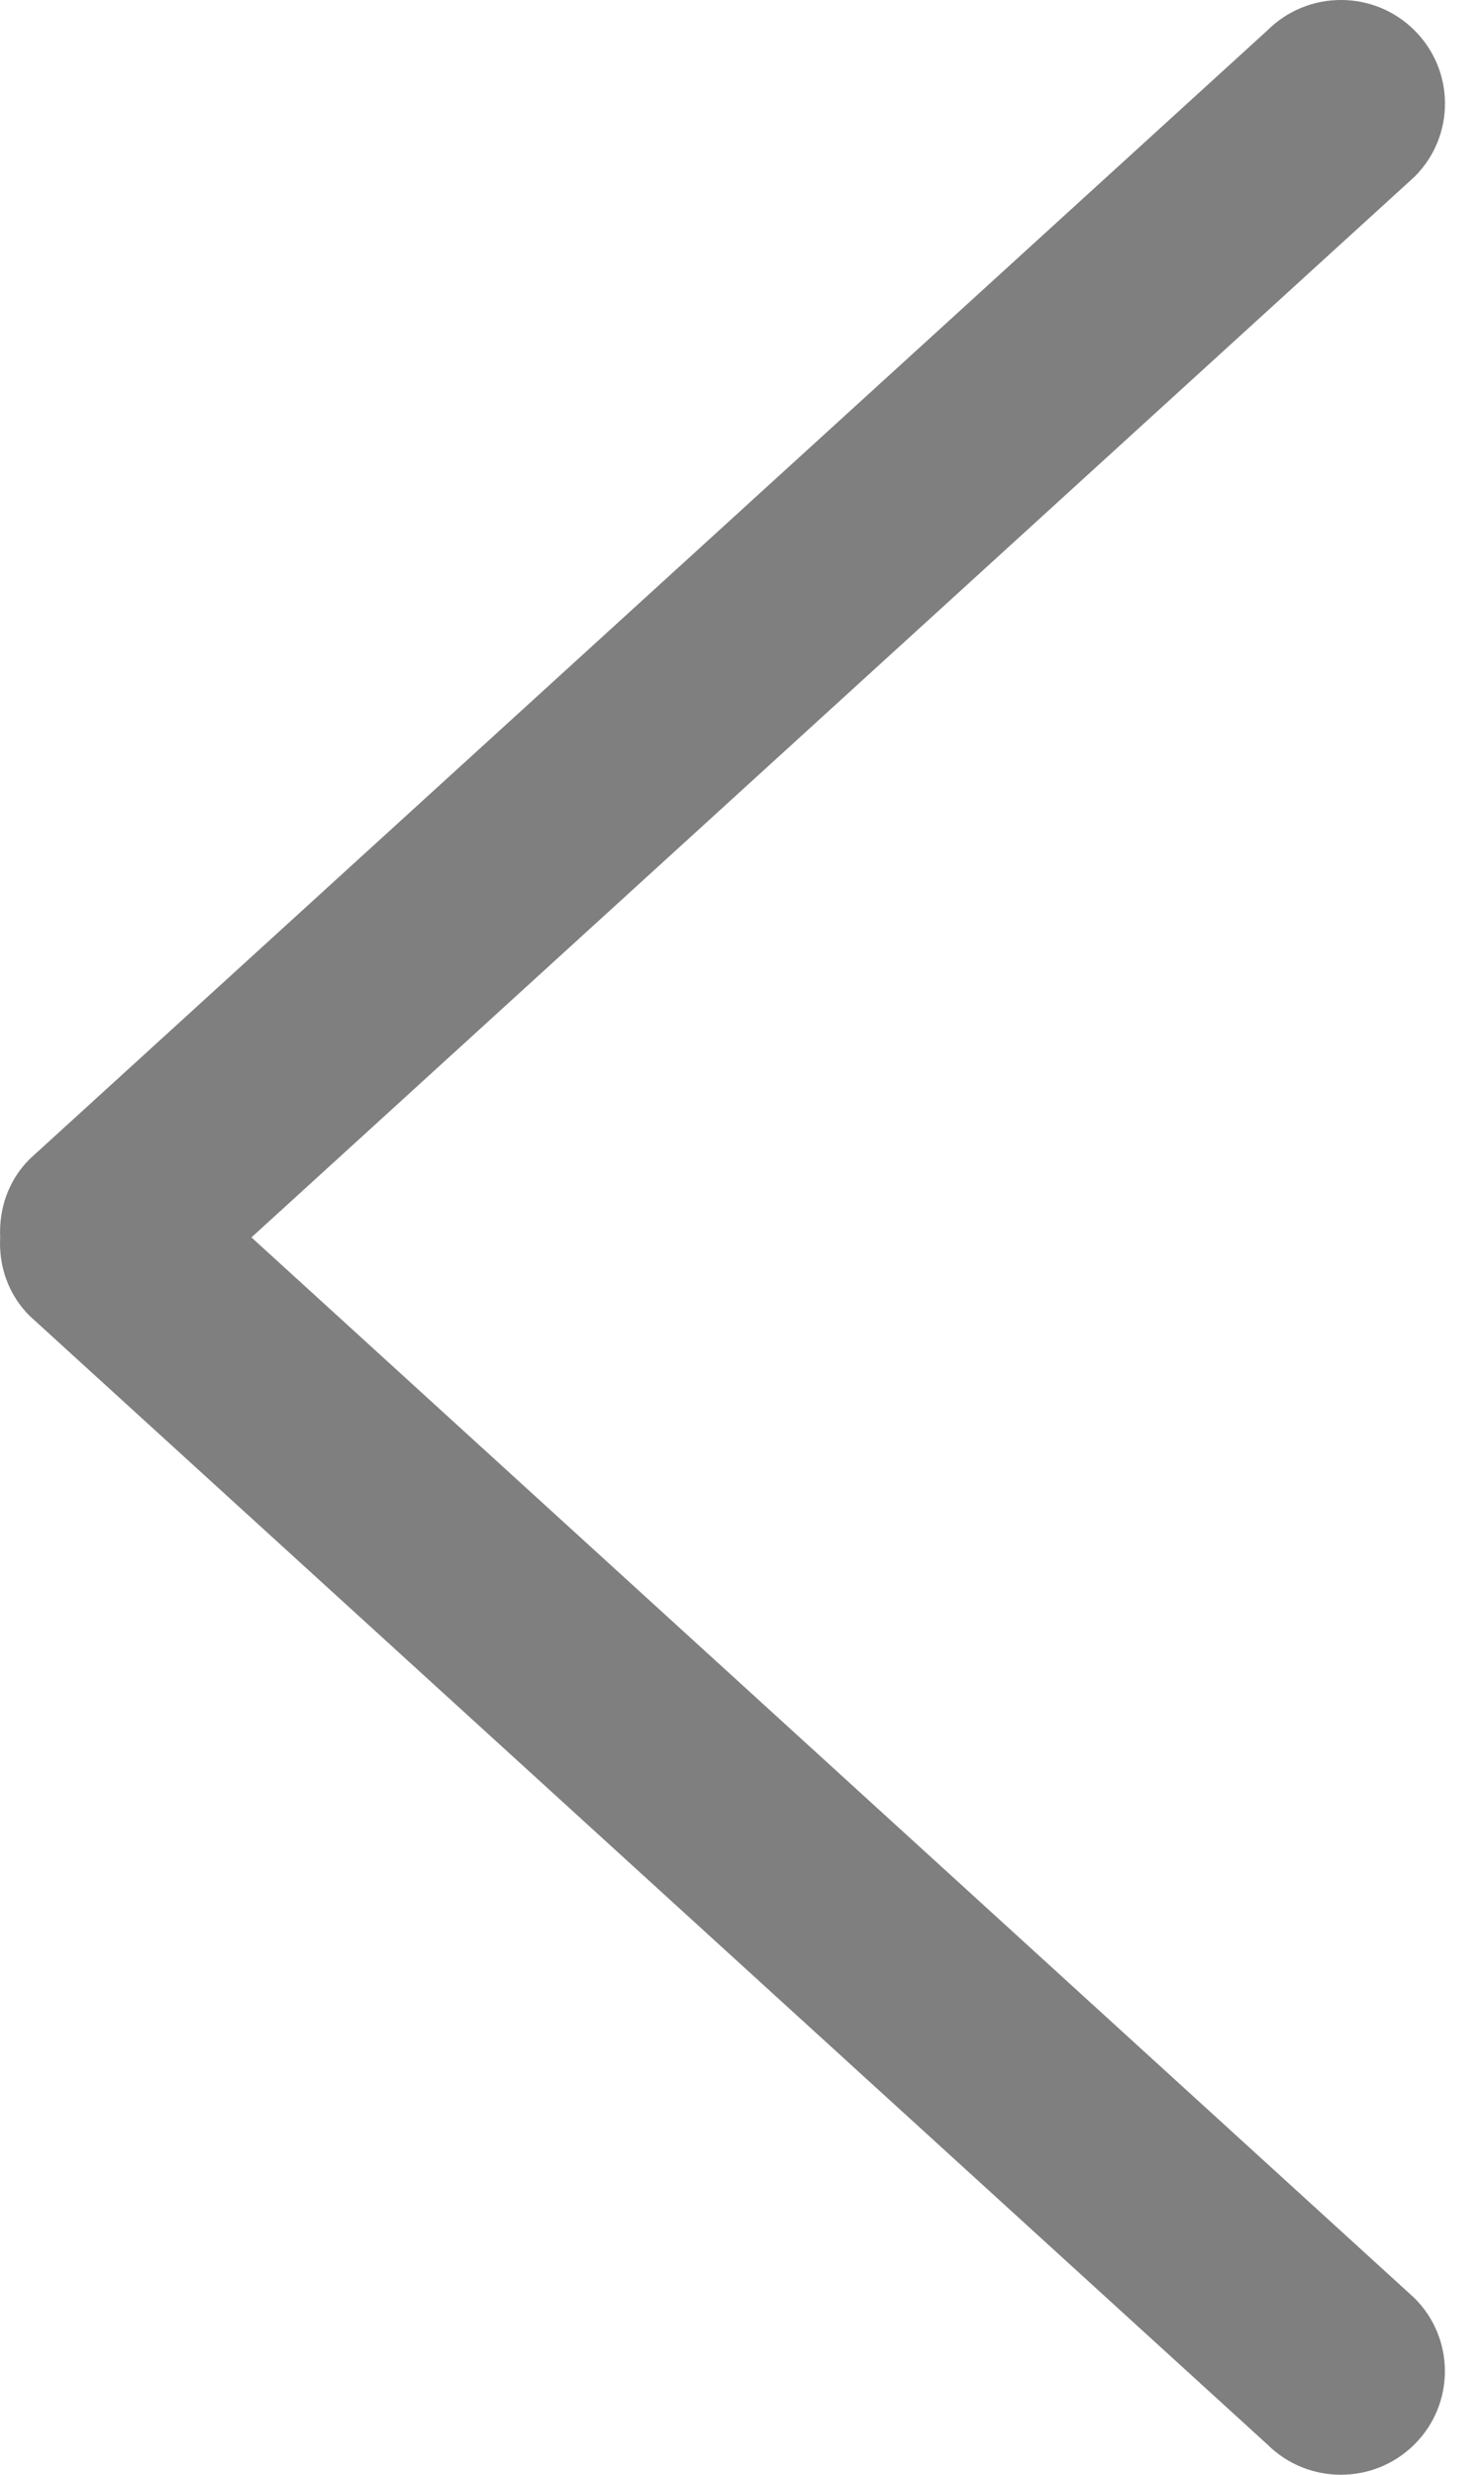 <svg width="18" height="30" viewBox="0 0 18 30" fill="none" xmlns="http://www.w3.org/2000/svg">
<path opacity="0.5" d="M0.361 14.049L15.373 0.368C15.866 -0.123 16.665 -0.123 17.157 0.368C17.65 0.858 17.65 1.653 17.157 2.143L3.05 15L17.156 27.857C17.649 28.347 17.649 29.142 17.156 29.632C16.663 30.122 15.865 30.122 15.372 29.632L0.359 15.951C0.097 15.69 -0.016 15.344 0.002 15.001C-0.014 14.657 0.098 14.311 0.361 14.049Z" fill="black"/>
</svg>
